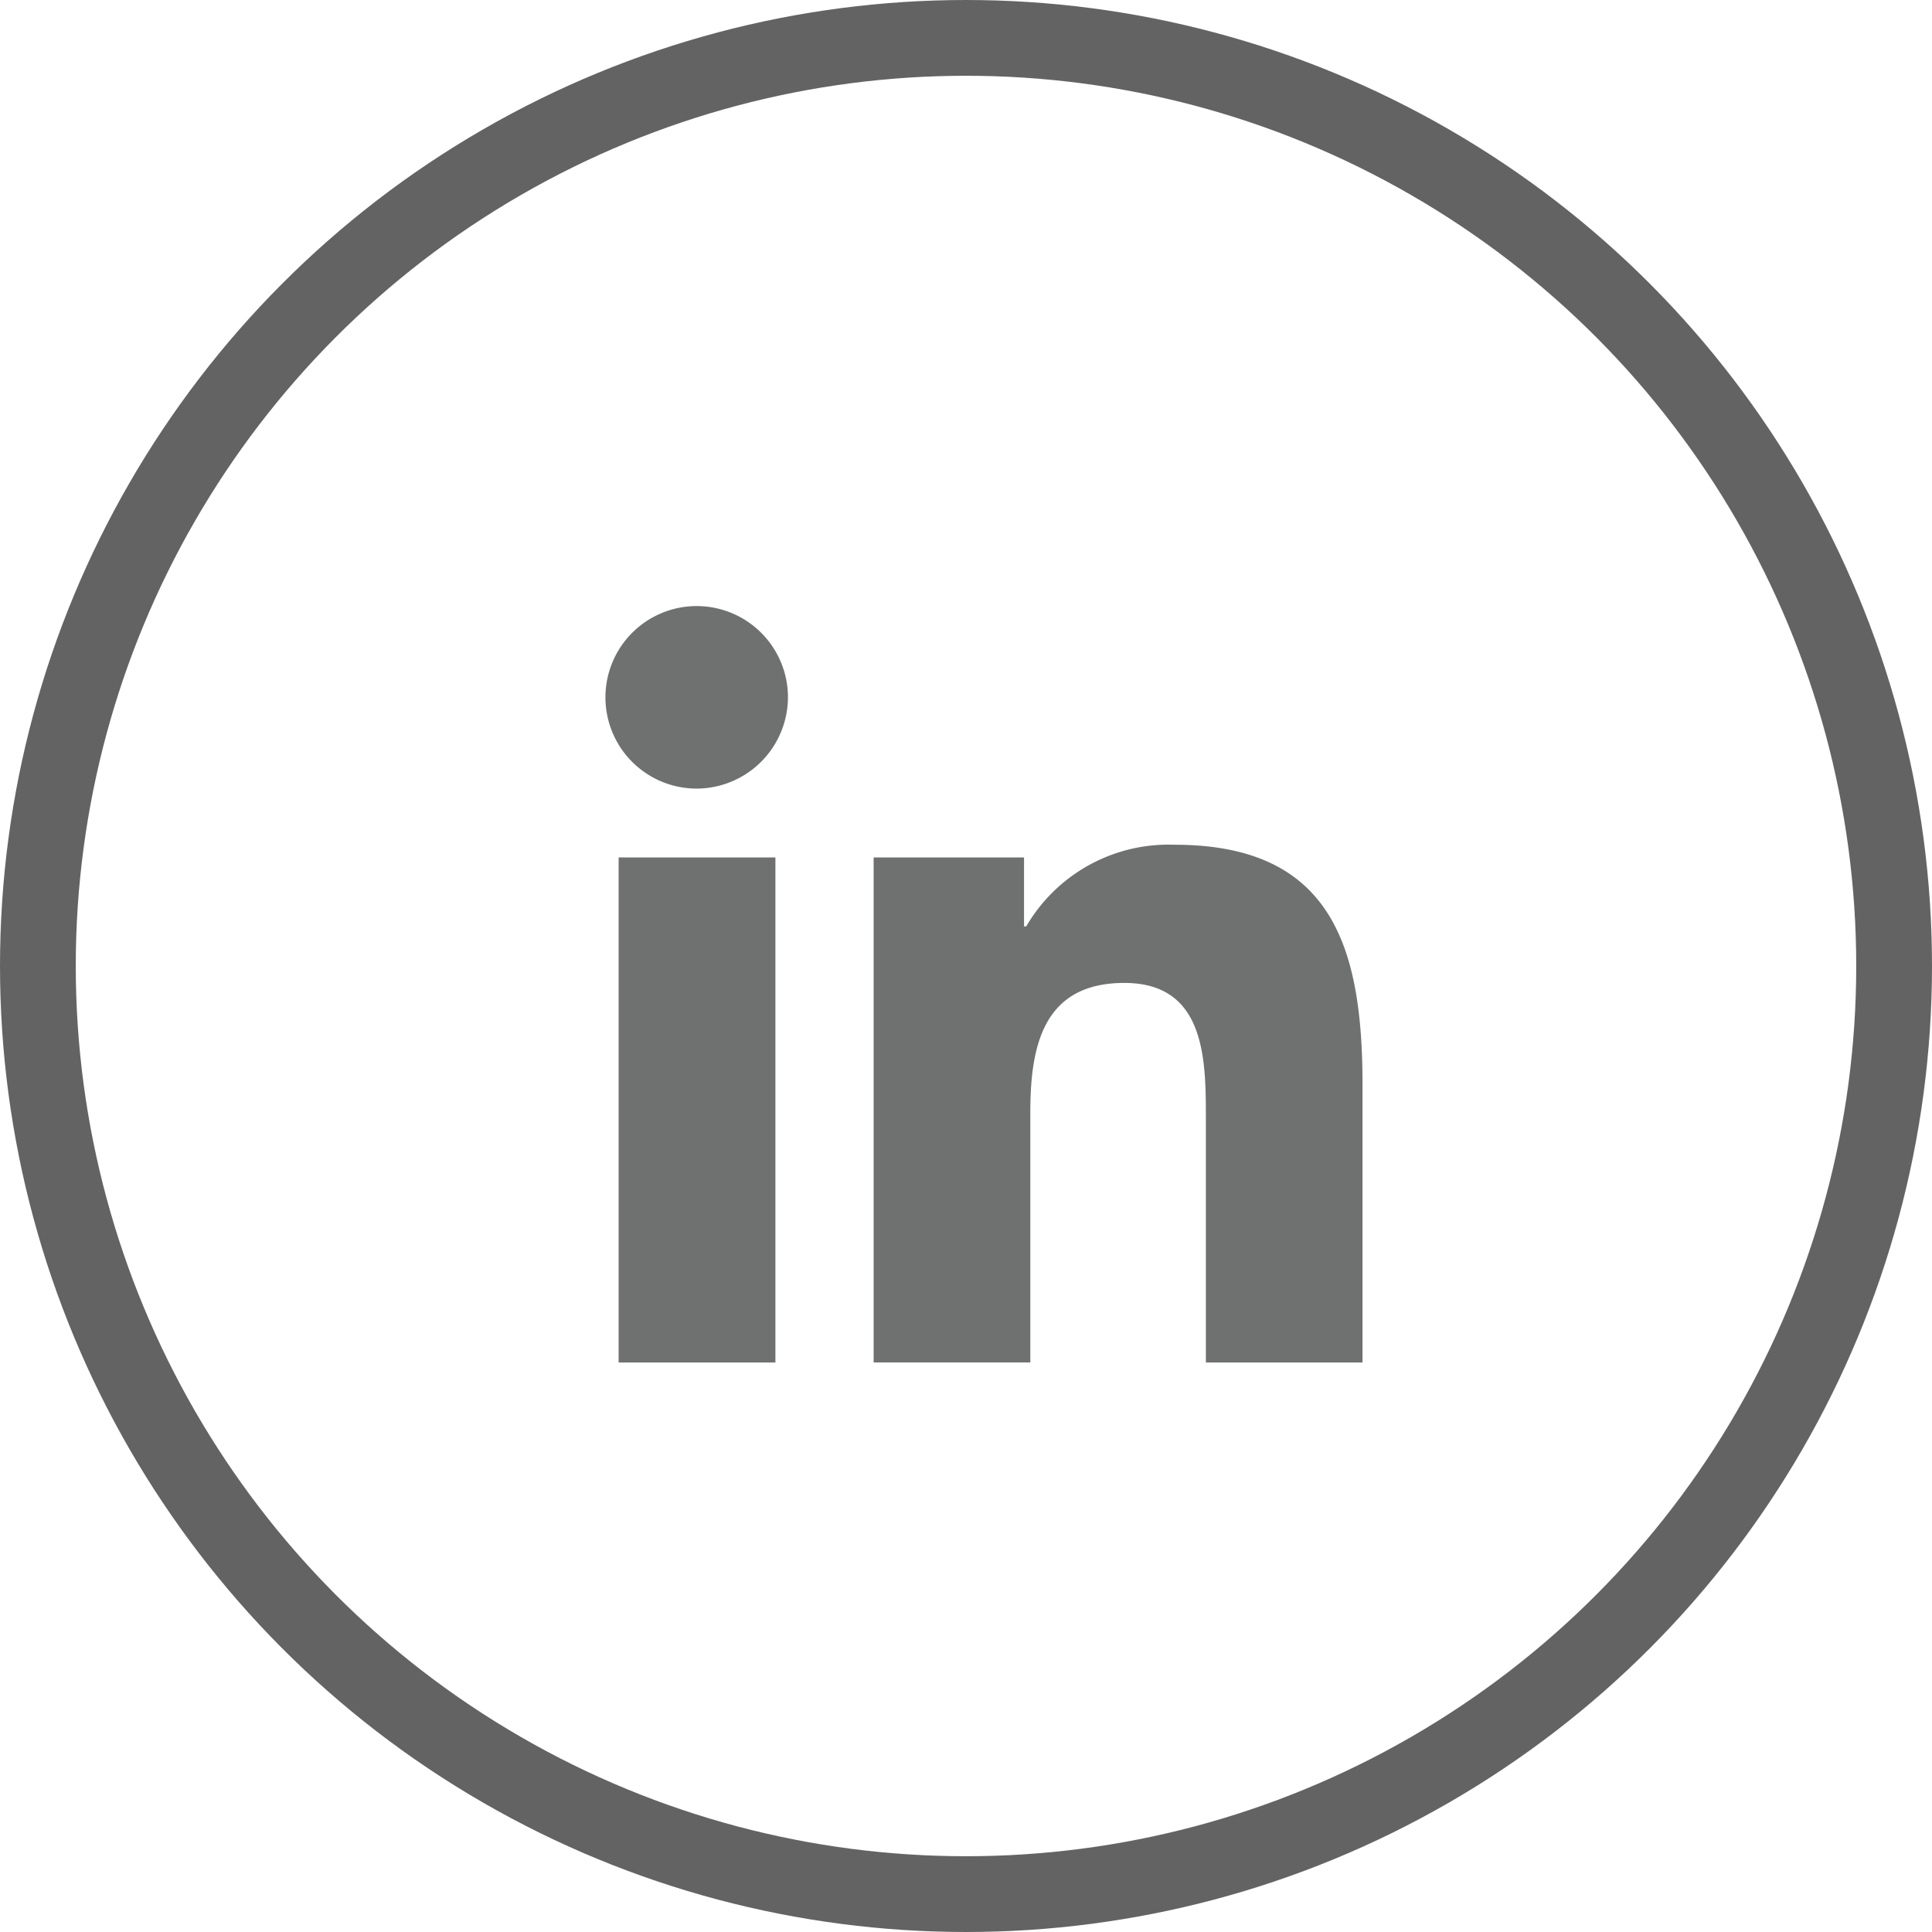 <svg xmlns="http://www.w3.org/2000/svg" width="51" height="51" viewBox="0 0 51 51">
  <g id="Groupe_282" data-name="Groupe 282" transform="translate(-1836 -10098.655)">
    <g id="Ellipse_27" data-name="Ellipse 27" transform="translate(1836 10098.655)" fill="none" stroke="#636364" stroke-width="2">
      <circle cx="25.5" cy="25.5" r="25.5" stroke="none"/>
      <circle cx="25.5" cy="25.5" r="24.5" fill="none"/>
    </g>
    <path id="Icon_awesome-linkedin-in" data-name="Icon awesome-linkedin-in" d="M4.469,19.967H.33V6.636H4.469ZM2.4,4.818a2.409,2.409,0,1,1,2.4-2.42A2.418,2.418,0,0,1,2.4,4.818ZM19.962,19.967H15.832V13.478c0-1.547-.031-3.53-2.152-3.53-2.152,0-2.482,1.68-2.482,3.418v6.6H7.062V6.636h3.97V8.455h.058A4.35,4.35,0,0,1,15.007,6.3c4.189,0,4.96,2.759,4.96,6.342v7.323Z" transform="translate(1852 10114.654)" fill="#6f7070"/>
  </g>
</svg>
